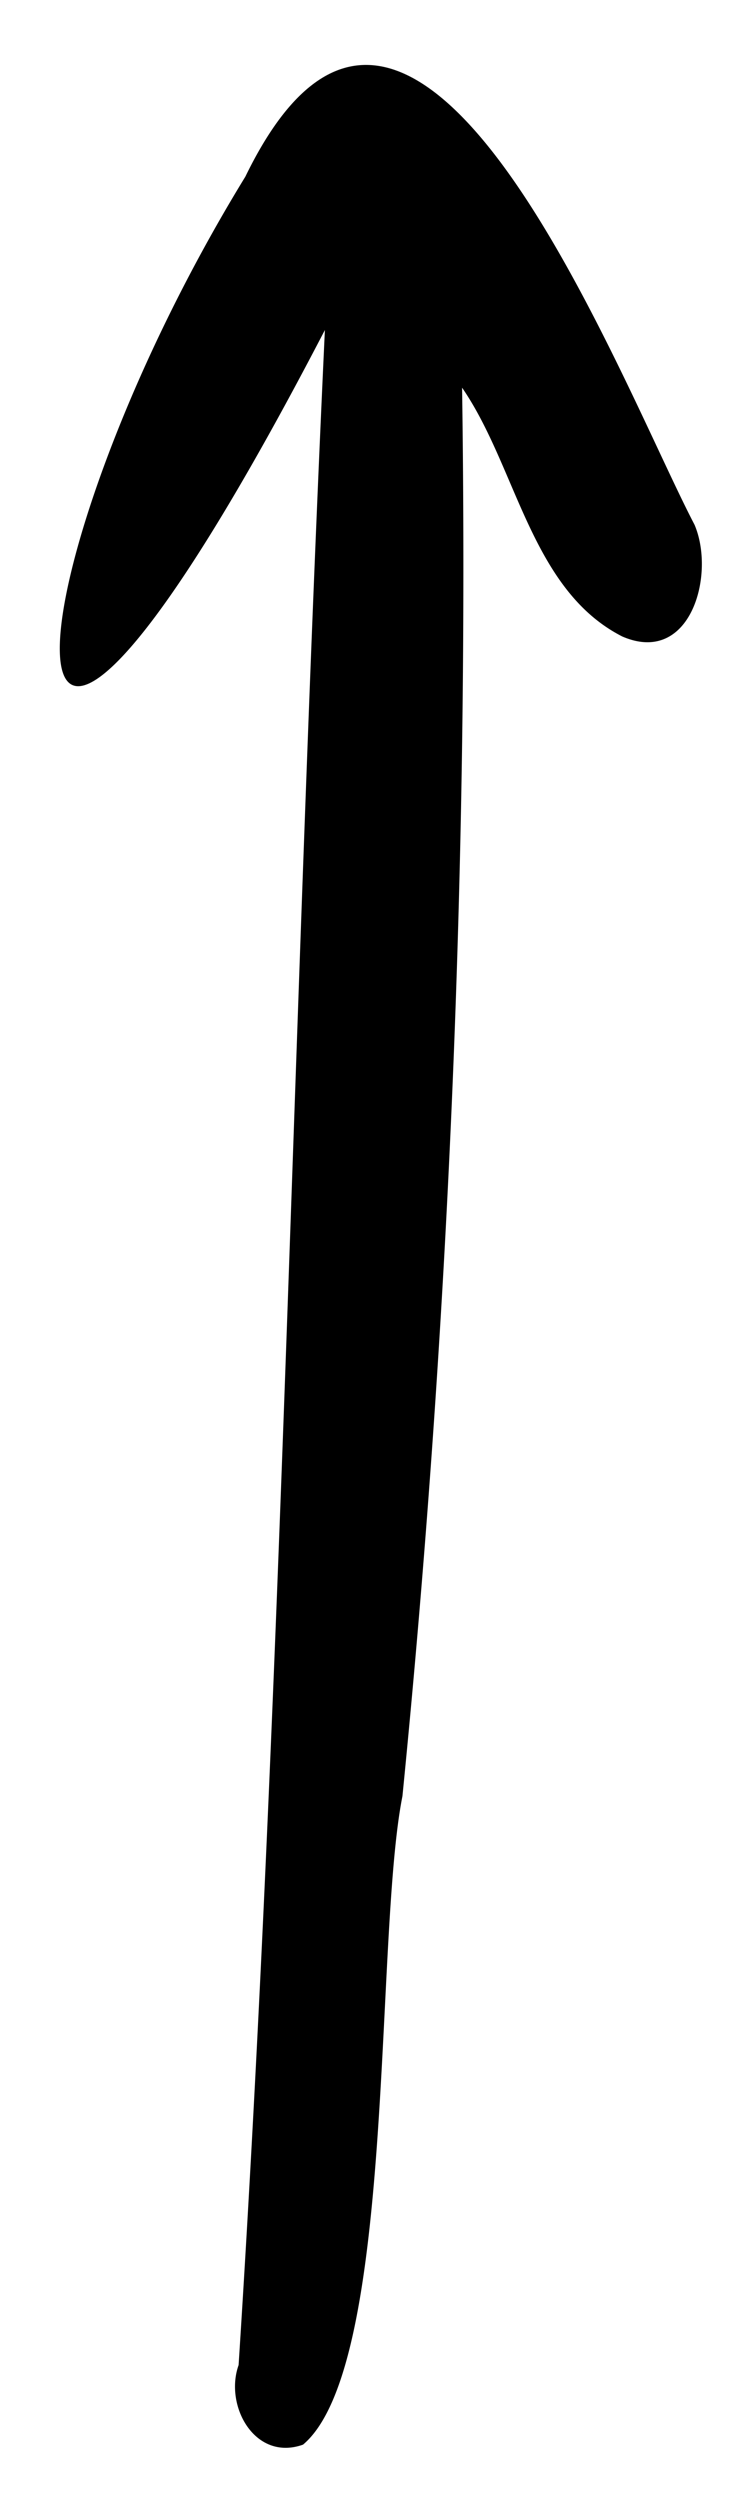 <?xml version="1.0" encoding="UTF-8"?> <svg xmlns="http://www.w3.org/2000/svg" viewBox="0 0 37.72 125.68"><g id="Layer_group-2" data-name="Layer group"><g id="Vector_layer-8" data-name="Vector layer"><path d="M34.93,26.38C31.11,19.07,20.75-8.41,12.34,8.88c-12.44,20.29-13.72,41.83,4,7.71C14.74,50.67,14.19,84.86,12,118.9c-.73,2.06.83,4.86,3.24,4,4.67-3.92,3.58-25.45,5-32.6a624.83,624.83,0,0,0,3-70.81C26,23.5,26.7,29.66,31.3,32,34.73,33.48,36,28.89,34.93,26.38Z"></path></g></g></svg> 